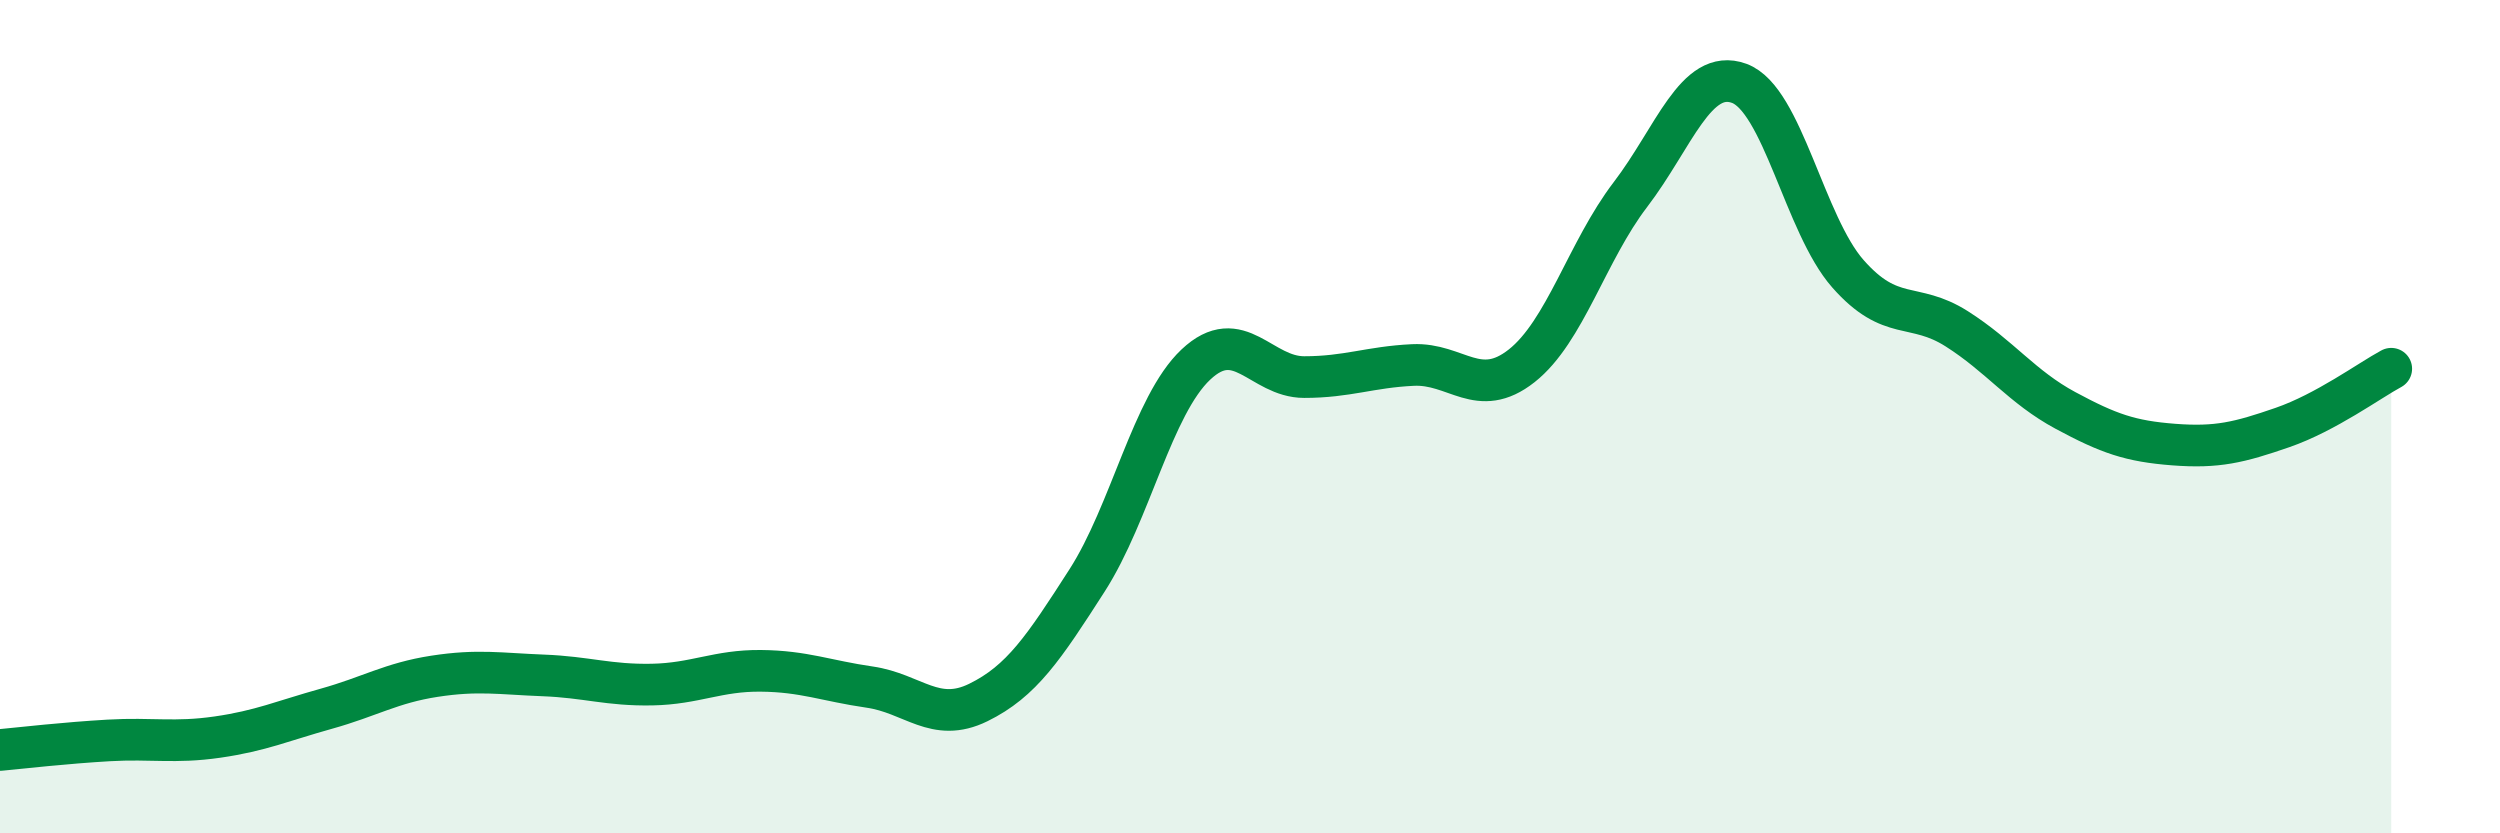 
    <svg width="60" height="20" viewBox="0 0 60 20" xmlns="http://www.w3.org/2000/svg">
      <path
        d="M 0,18 C 0.52,17.95 1.57,17.83 2.61,17.77 C 3.65,17.71 4.18,17.84 5.22,17.69 C 6.26,17.54 6.79,17.3 7.83,17.01 C 8.87,16.72 9.39,16.39 10.43,16.23 C 11.47,16.07 12,16.17 13.04,16.21 C 14.08,16.25 14.61,16.45 15.65,16.43 C 16.69,16.41 17.22,16.09 18.26,16.1 C 19.3,16.11 19.83,16.34 20.87,16.49 C 21.91,16.64 22.44,17.37 23.48,16.86 C 24.52,16.35 25.05,15.55 26.09,13.93 C 27.13,12.31 27.66,9.73 28.7,8.75 C 29.74,7.77 30.26,9.05 31.3,9.05 C 32.34,9.05 32.87,8.81 33.91,8.76 C 34.95,8.71 35.48,9.6 36.52,8.78 C 37.56,7.96 38.09,6.03 39.13,4.67 C 40.17,3.31 40.7,1.62 41.74,2 C 42.78,2.38 43.31,5.39 44.35,6.57 C 45.39,7.75 45.92,7.23 46.96,7.89 C 48,8.55 48.53,9.29 49.57,9.85 C 50.61,10.41 51.13,10.59 52.17,10.67 C 53.21,10.75 53.74,10.62 54.78,10.26 C 55.82,9.9 56.87,9.13 57.39,8.85L57.39 20L0 20Z"
        fill="#008740"
        opacity="0.1"
        stroke-linecap="round"
        stroke-linejoin="round"
      />
      <path
        d="M 0,18 C 0.52,17.95 1.57,17.83 2.61,17.77 C 3.65,17.71 4.18,17.84 5.22,17.69 C 6.26,17.54 6.79,17.3 7.83,17.01 C 8.87,16.72 9.39,16.39 10.43,16.23 C 11.47,16.07 12,16.17 13.04,16.21 C 14.08,16.25 14.61,16.45 15.65,16.43 C 16.69,16.41 17.22,16.09 18.26,16.1 C 19.3,16.11 19.83,16.34 20.87,16.49 C 21.91,16.64 22.44,17.37 23.48,16.86 C 24.52,16.35 25.05,15.55 26.09,13.93 C 27.13,12.31 27.66,9.73 28.7,8.75 C 29.74,7.77 30.26,9.05 31.3,9.05 C 32.34,9.05 32.87,8.81 33.91,8.76 C 34.95,8.71 35.48,9.6 36.52,8.78 C 37.56,7.96 38.09,6.03 39.13,4.67 C 40.17,3.31 40.7,1.62 41.74,2 C 42.78,2.38 43.31,5.39 44.35,6.57 C 45.39,7.75 45.92,7.23 46.96,7.89 C 48,8.55 48.53,9.29 49.57,9.85 C 50.61,10.41 51.13,10.59 52.17,10.67 C 53.21,10.75 53.74,10.62 54.78,10.26 C 55.82,9.9 56.87,9.13 57.39,8.85"
        stroke="#008740"
        stroke-width="1"
        fill="none"
        stroke-linecap="round"
        stroke-linejoin="round"
      />
    </svg>
  